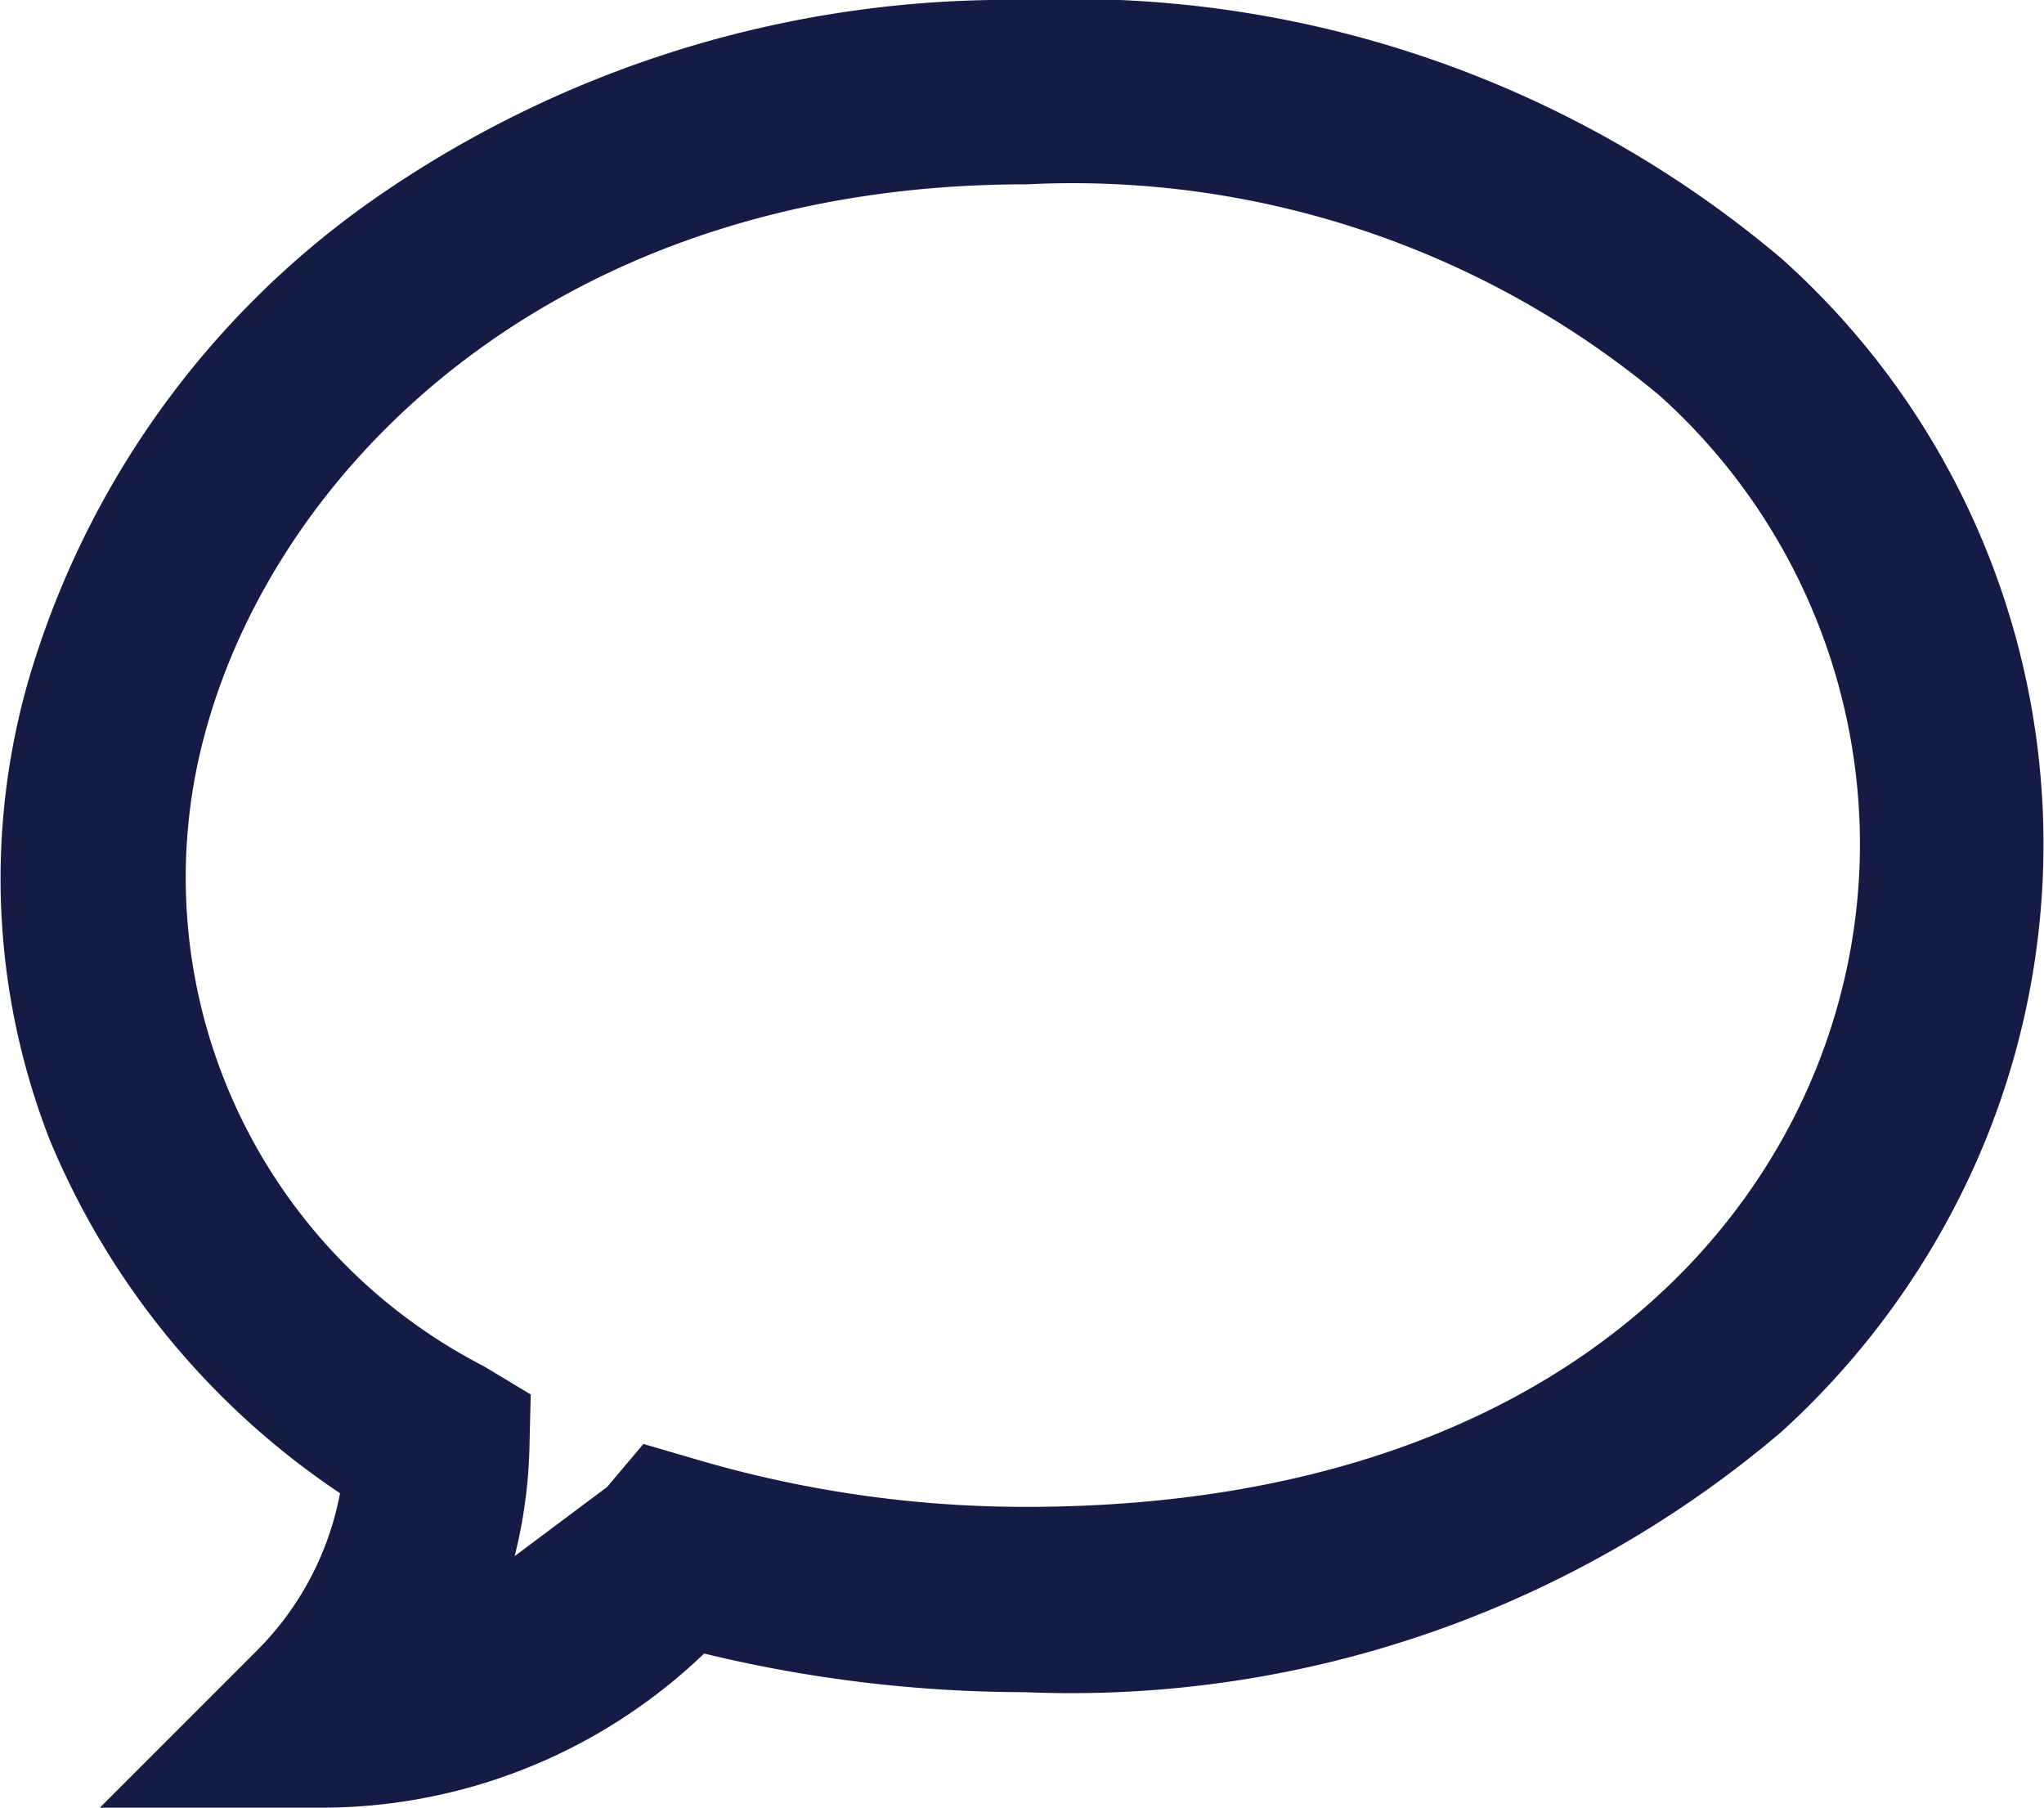 <svg xmlns="http://www.w3.org/2000/svg" width="14.937" height="13.208" viewBox="0 0 14.937 13.208">
  <g id="contact" transform="translate(0.255 -30.286)">
    <g id="Group_247" data-name="Group 247" transform="translate(0 30.536)">
      <path id="Path_504" data-name="Path 504" d="M2.1,43.244H1.078l.723-.723a2.447,2.447,0,0,0,.7-1.447A5.511,5.511,0,0,1,.34,38.52a5,5,0,0,1-.145-3.2,6.274,6.274,0,0,1,2.4-3.356A7.855,7.855,0,0,1,7.24,30.536,7.779,7.779,0,0,1,12.6,32.364a5.488,5.488,0,0,1,1.369,6.287,5.645,5.645,0,0,1-1.372,1.91A7.762,7.762,0,0,1,7.24,42.4a9.754,9.754,0,0,1-2.426-.309A3.789,3.789,0,0,1,2.1,43.244ZM7.24,31.383c-3.5,0-5.652,2.089-6.228,4.159a4.265,4.265,0,0,0,2.147,4.945l.211.127-.006.246a3.336,3.336,0,0,1-.337,1.382l-1.225,1,2.552-1.908.179-.212L4.8,41.2a8.762,8.762,0,0,0,2.442.346c4.359,0,6.345-2.64,6.345-5.092a4.659,4.659,0,0,0-1.552-3.468A6.955,6.955,0,0,0,7.24,31.383Z" transform="translate(0 -30.536)" fill="#161b45" stroke="#161b45" stroke-width="0.5"/>
    </g>
  </g>
</svg>
